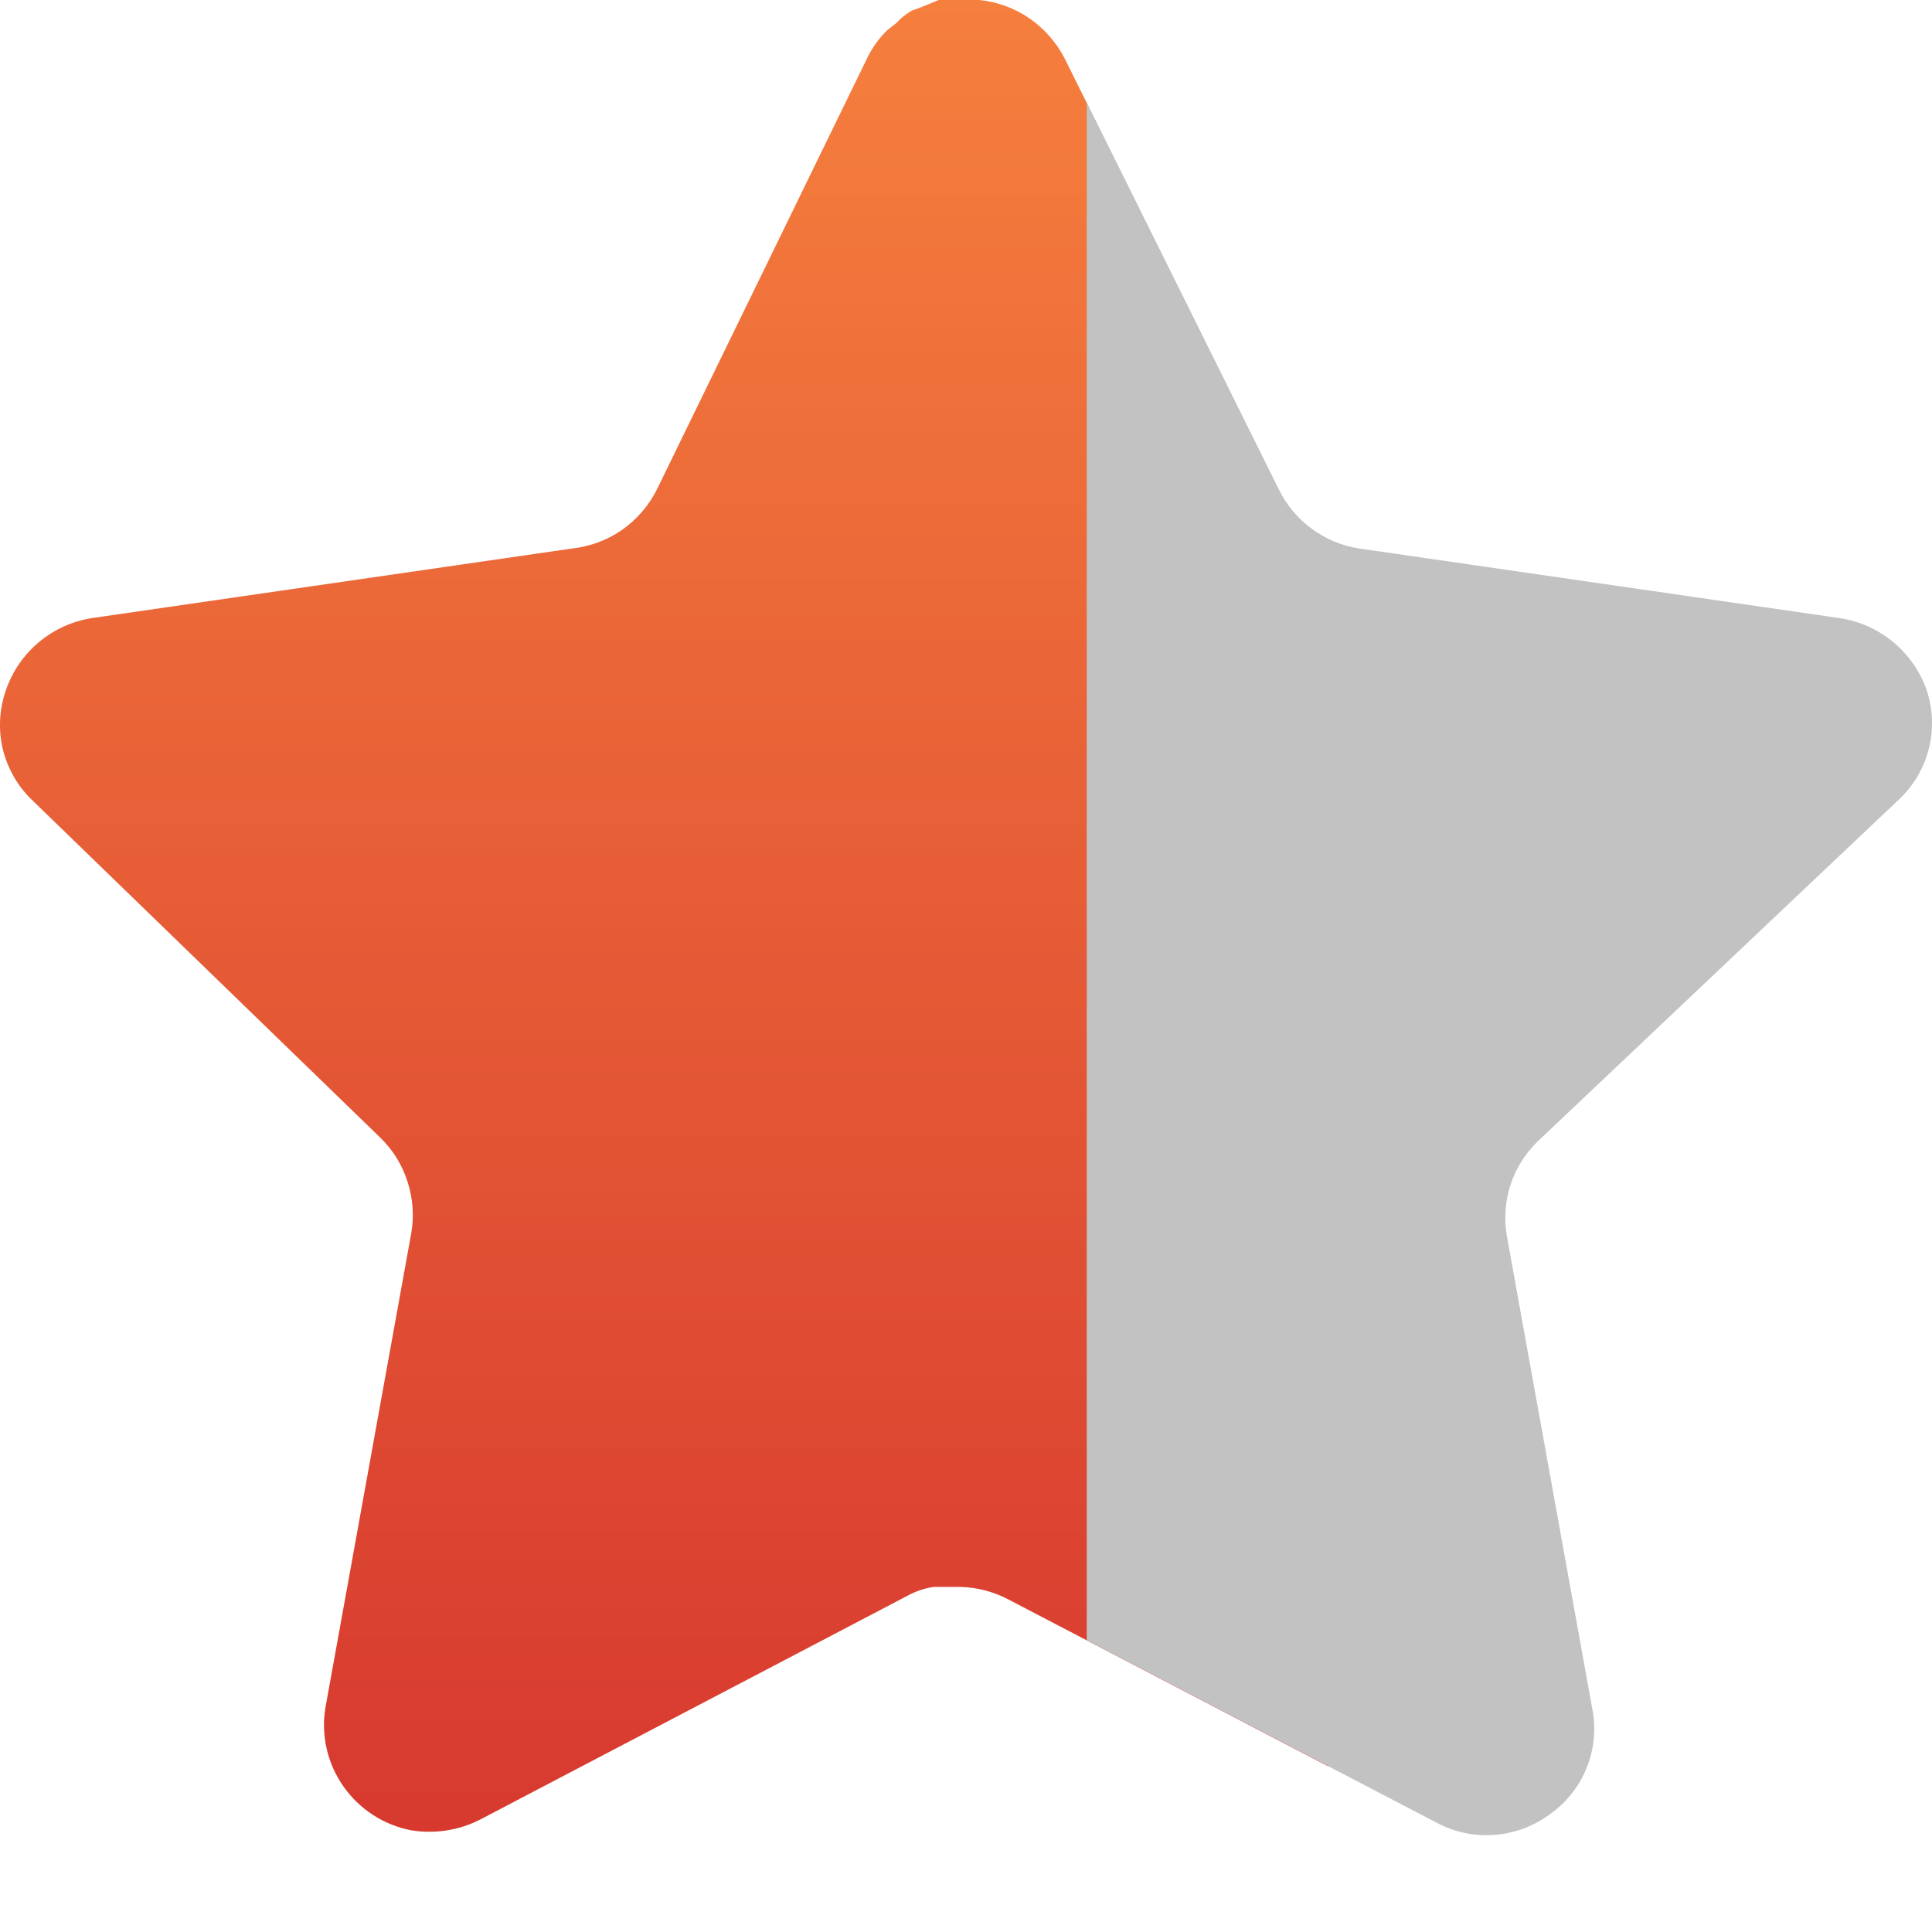 <svg width="16" height="16" viewBox="0 0 16 16" fill="none" xmlns="http://www.w3.org/2000/svg">
<path fill-rule="evenodd" clip-rule="evenodd" d="M10.999 4.464V14.628L8.351 13.246C8.227 13.181 8.09 13.145 7.951 13.142H7.734C7.658 13.153 7.585 13.177 7.518 13.214L3.974 15.07C3.799 15.159 3.6 15.189 3.407 15.158C3.179 15.115 2.977 14.984 2.844 14.794C2.711 14.605 2.657 14.37 2.695 14.142L3.407 10.206C3.43 10.065 3.419 9.92 3.374 9.783C3.33 9.647 3.254 9.523 3.151 9.423L0.263 6.623C0.145 6.509 0.062 6.363 0.023 6.203C-0.015 6.043 -0.006 5.875 0.048 5.719C0.1 5.564 0.194 5.426 0.32 5.32C0.445 5.214 0.597 5.145 0.759 5.119L4.734 4.543C4.883 4.527 5.026 4.475 5.149 4.39C5.272 4.304 5.372 4.189 5.439 4.056L7.19 0.464C7.231 0.384 7.285 0.311 7.35 0.248L7.422 0.192C7.459 0.151 7.503 0.116 7.551 0.088L7.638 0.056L7.774 0H8.111C8.259 0.015 8.401 0.067 8.524 0.151C8.646 0.235 8.746 0.348 8.815 0.48L10.59 4.056C10.653 4.184 10.746 4.296 10.862 4.381C10.905 4.412 10.951 4.44 10.999 4.464Z" fill="url(#paint0_linear_187_45)"/>
<path fill-rule="evenodd" clip-rule="evenodd" d="M12.51 9.81C12.555 9.675 12.631 9.553 12.733 9.454L15.725 6.622C15.846 6.509 15.932 6.364 15.973 6.204C16.014 6.044 16.008 5.875 15.957 5.718C15.902 5.561 15.806 5.422 15.677 5.316C15.549 5.21 15.394 5.142 15.229 5.118L11.254 4.542C11.112 4.52 10.977 4.464 10.862 4.38C10.746 4.295 10.653 4.183 10.59 4.055L9 0.852V13.584L11.894 15.093C12.04 15.172 12.205 15.208 12.371 15.196C12.536 15.185 12.695 15.127 12.829 15.029C12.966 14.935 13.073 14.803 13.136 14.65C13.2 14.497 13.219 14.329 13.189 14.165L12.478 10.23C12.455 10.089 12.466 9.946 12.51 9.81ZM8.12 -2.00272e-05C8.117 -0 8.114 -0.001 8.111 -0.001H7.774L7.772 -2.00272e-05H8.12Z" fill="#C2C2C2"/>
<defs>
<linearGradient id="paint0_linear_187_45" x1="5.5" y1="2.54052e-07" x2="5.5" y2="15.17" gradientUnits="userSpaceOnUse">
<stop stop-color="#F57F3D"/>
<stop offset="1" stop-color="#D7392F"/>
</linearGradient>
</defs>
</svg>
